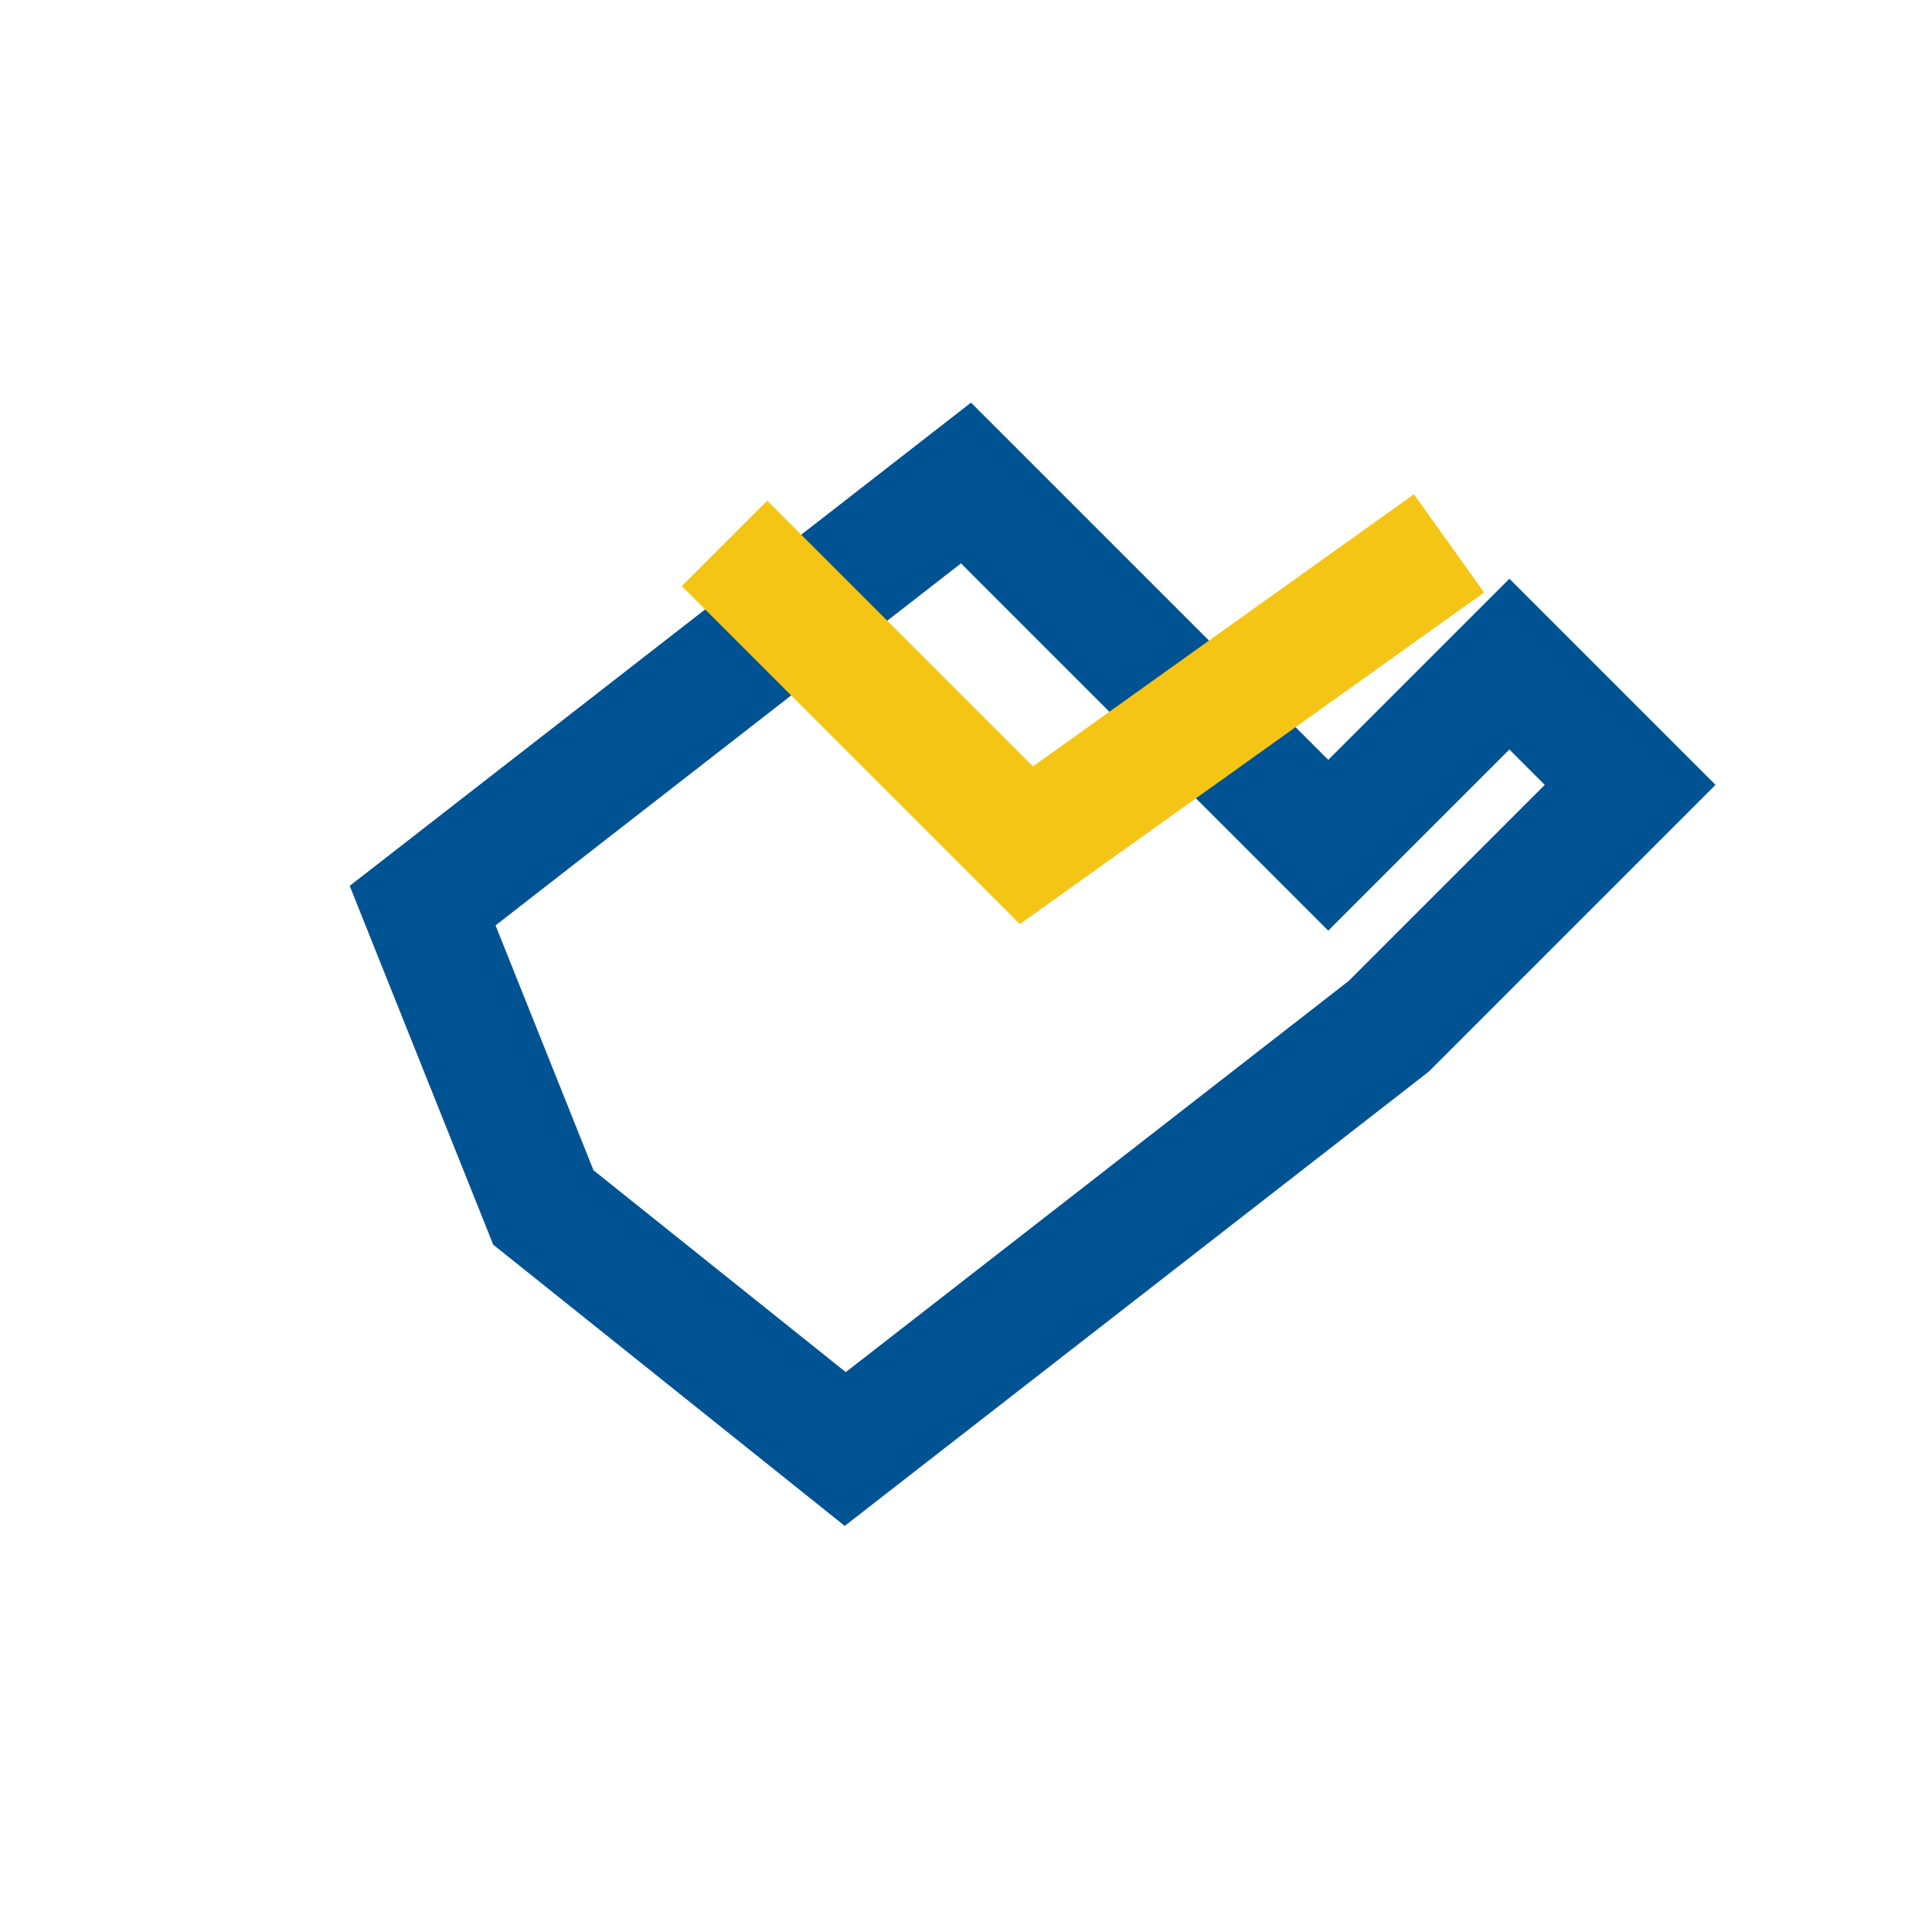 <?xml version="1.0" encoding="UTF-8"?>
<svg xmlns="http://www.w3.org/2000/svg" width="32" height="32" viewBox="0 0 32 32"><path d="M9 20l5 4 9-7 4-4-2-2-3 3-6-6-9 7z" fill="none" stroke="#005393" stroke-width="2"/><path d="M24 9l-7 5-5-5" fill="none" stroke="#F5C515" stroke-width="2"/></svg>